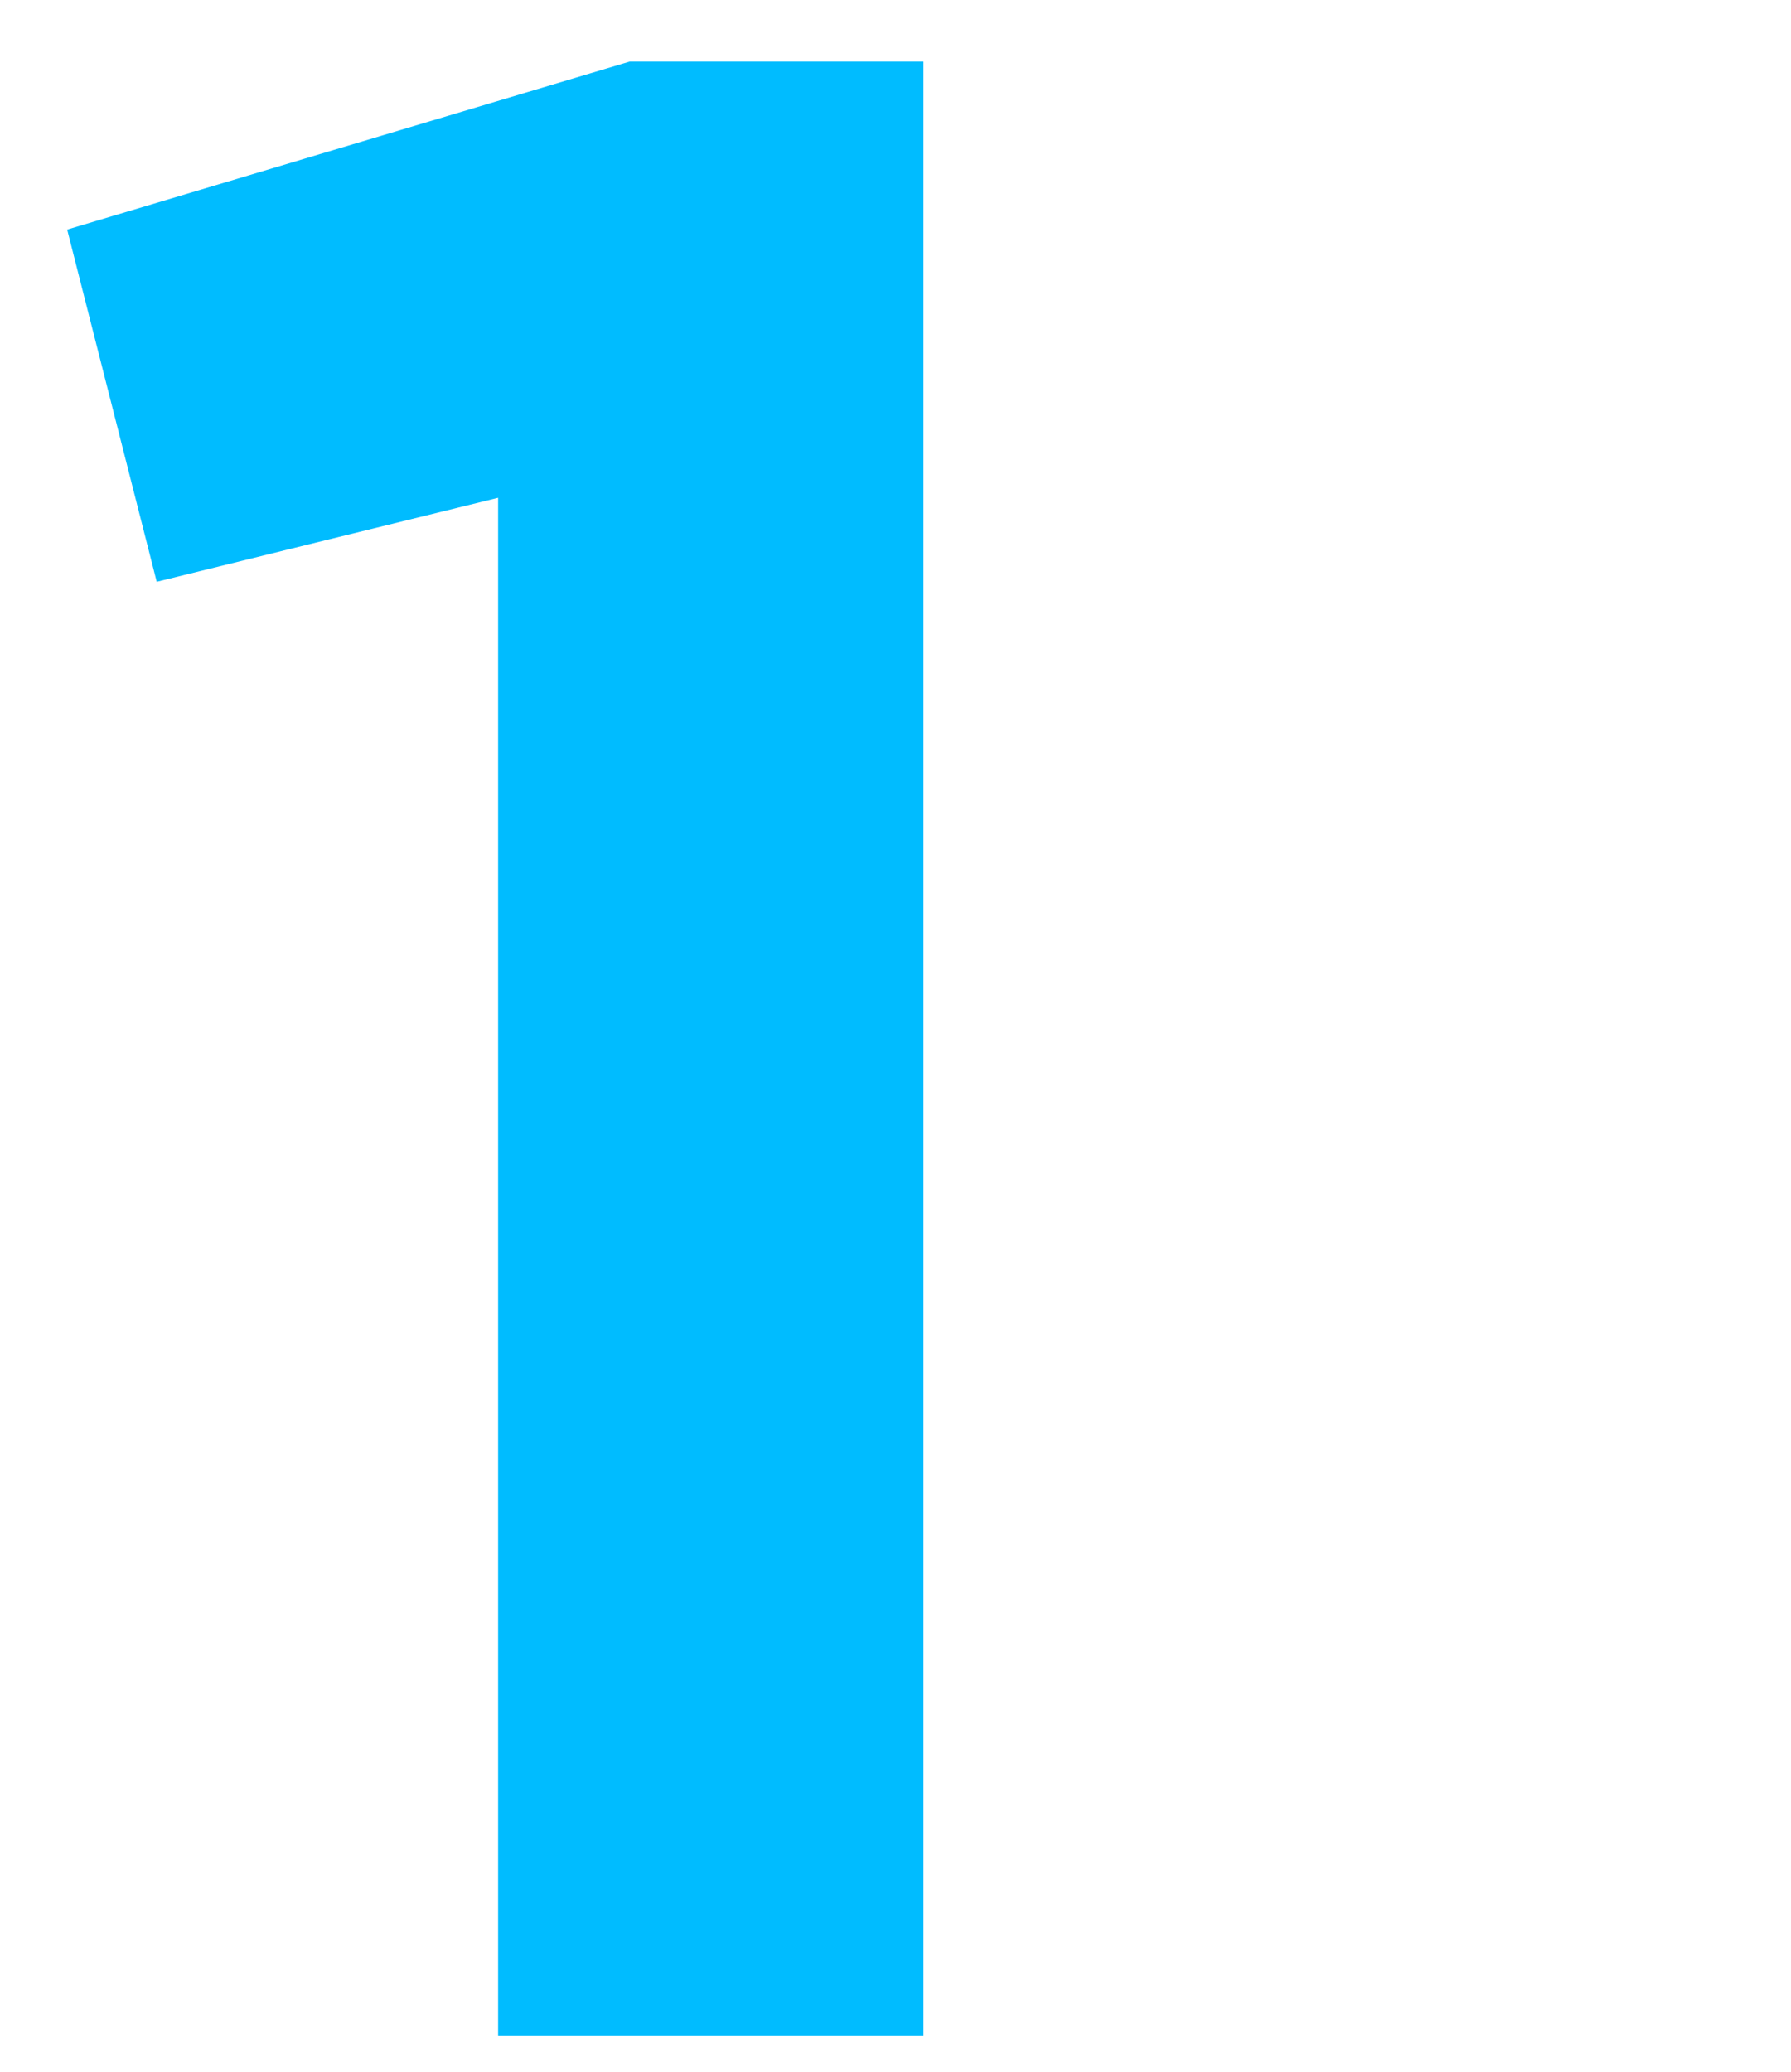 <?xml version="1.0" encoding="utf-8"?>
<!-- Generator: Adobe Illustrator 24.3.0, SVG Export Plug-In . SVG Version: 6.00 Build 0)  -->
<svg version="1.1" id="Layer_1" xmlns="http://www.w3.org/2000/svg" xmlns:xlink="http://www.w3.org/1999/xlink" x="0px" y="0px"
	 viewBox="0 0 32 37" style="enable-background:new 0 0 32 37;" xml:space="preserve">
<style type="text/css">
	.st0{fill:#00BCFF;}
	.st1{display:none;}
	.st2{display:inline;fill:#00BCFF;}
</style>
<g>
	<path class="st0" d="M2.8,10.39L1.2,4.1l10.05-3h5.25v35.25H8.9V8.89L2.8,10.39z"/>
</g>
<g class="st1">
	<path class="st2" d="M13.1,20.82c2.3-1.9,3.88-3.43,4.75-4.58c0.87-1.15,1.3-2.42,1.3-3.82c0-1.43-0.43-2.55-1.3-3.35
		c-0.87-0.8-2-1.2-3.4-1.2c-1.3,0-2.48,0.36-3.53,1.08c-1.05,0.72-2.26,1.92-3.62,3.62L1.9,8.22c1.83-2.5,3.73-4.33,5.68-5.5
		c1.95-1.17,4.41-1.75,7.38-1.75c2.4,0,4.51,0.44,6.32,1.33c1.82,0.88,3.23,2.14,4.23,3.77c1,1.63,1.5,3.53,1.5,5.7v0.1
		c0,1.9-0.33,3.56-0.98,4.98c-0.65,1.42-1.6,2.75-2.85,4s-3.04,2.77-5.38,4.58l-5.7,4.4h15.25v6.65H1.45v-6.1L13.1,20.82z"/>
</g>
<g class="st1">
	<path class="st2" d="M0.9,30.47l5.3-5.05c1.27,1.4,2.57,2.45,3.9,3.15c1.33,0.7,2.85,1.05,4.55,1.05c1.47,0,2.66-0.38,3.58-1.15
		c0.92-0.77,1.38-1.8,1.38-3.1v-0.1c0-1.43-0.6-2.53-1.8-3.3c-1.2-0.77-2.88-1.15-5.05-1.15h-3.2l-1.2-4.9l8.35-8.4H2.95v-6.6H26.6
		v5.8l-8.85,8.45c2.73,0.47,4.98,1.47,6.75,3c1.77,1.53,2.65,3.8,2.65,6.8v0.1c0,2.2-0.51,4.17-1.52,5.9
		c-1.02,1.73-2.48,3.09-4.4,4.08c-1.92,0.98-4.14,1.48-6.68,1.48C8.85,36.52,4.3,34.5,0.9,30.47z"/>
</g>
<g class="st1">
	<path class="st2" d="M1.8,28.8l-1.25-5.45L19.75,1.1h6.5v21.45h4.7v6.25h-4.7v7.55H18.9V28.8H1.8z M18.9,11.64l-9.3,10.9h9.3V11.64
		z"/>
</g>
<g class="st1">
	<path class="st2" d="M7.02,35.17c-2.12-0.9-4.07-2.2-5.88-3.9l4.65-5.55c1.4,1.27,2.77,2.22,4.1,2.85
		c1.33,0.63,2.75,0.95,4.25,0.95c1.83,0,3.27-0.43,4.3-1.27C19.48,27.4,20,26.2,20,24.67v-0.1c0-1.47-0.57-2.62-1.7-3.48
		c-1.13-0.85-2.63-1.27-4.5-1.27c-1.87,0-3.82,0.43-5.85,1.3L3.5,18.17l1-17.25H26v6.75H11.1l-0.4,6.05c1.6-0.4,3.13-0.6,4.6-0.6
		c3.63,0,6.58,0.92,8.85,2.77c2.27,1.85,3.4,4.66,3.4,8.42v0.1c0,2.43-0.55,4.57-1.65,6.4c-1.1,1.83-2.65,3.24-4.65,4.23
		s-4.33,1.48-7,1.48C11.55,36.52,9.14,36.07,7.02,35.17z"/>
</g>
</svg>
